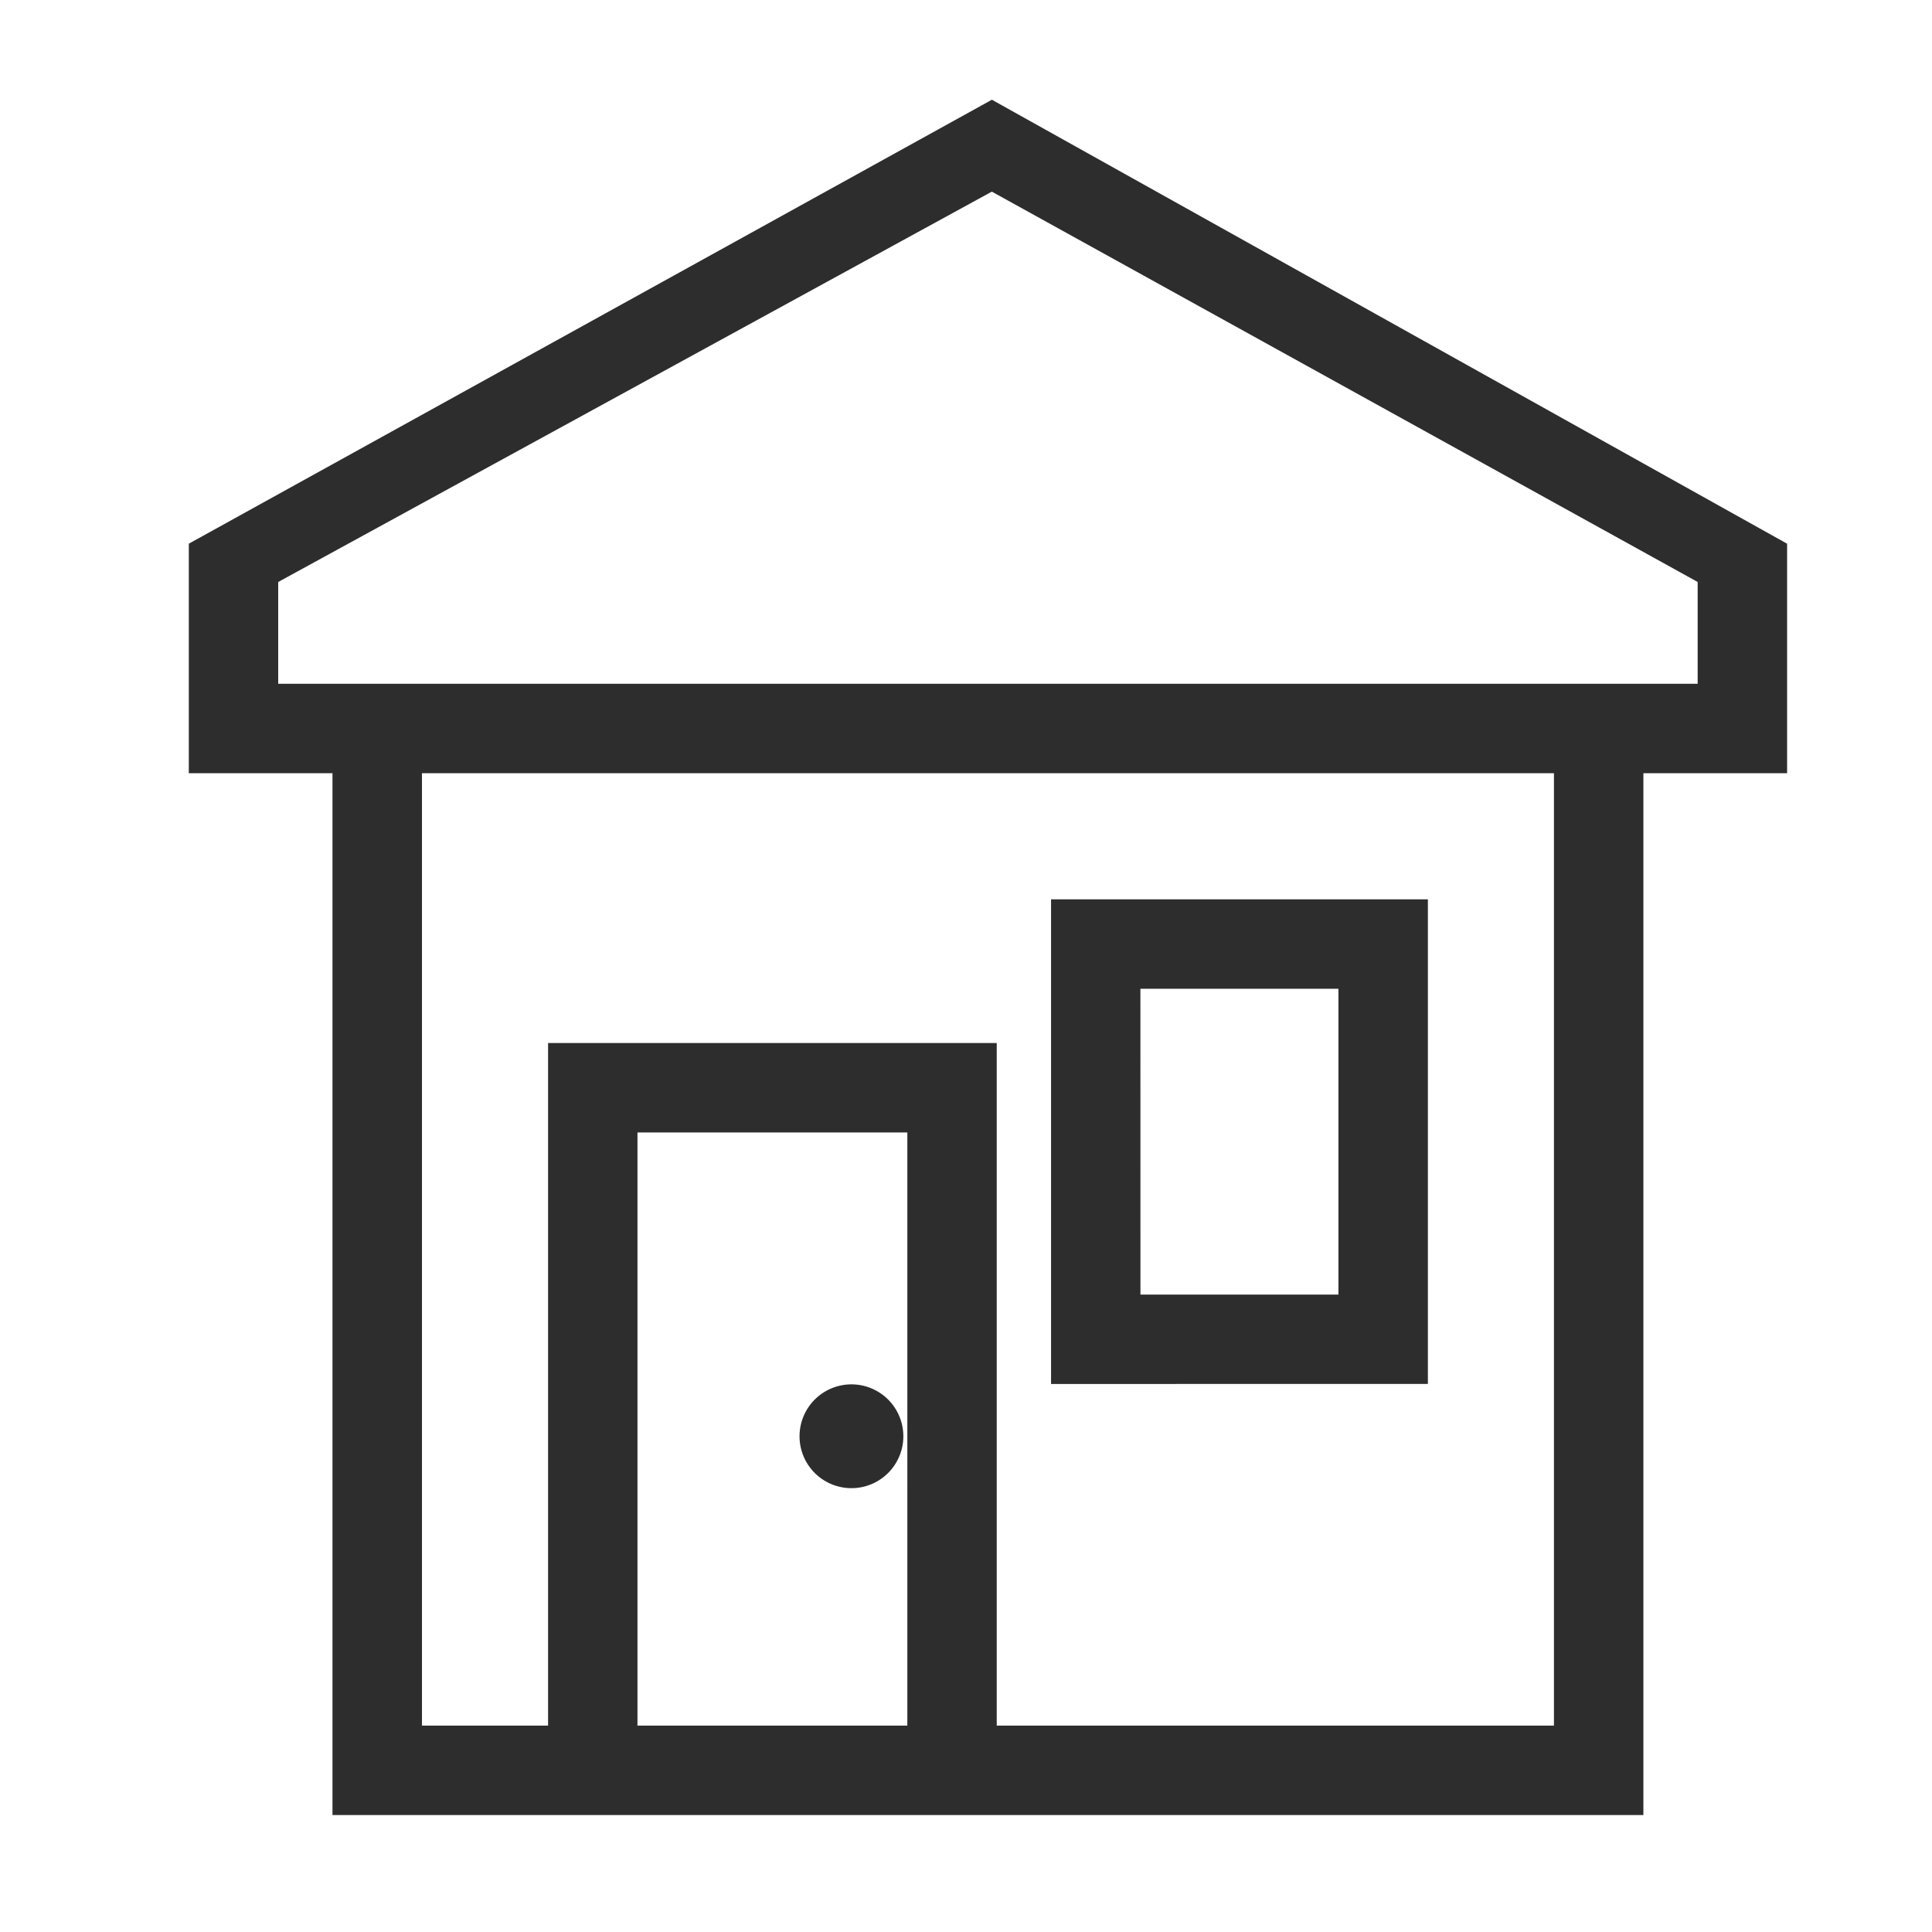 <svg xmlns="http://www.w3.org/2000/svg" width="44" height="44" viewBox="0 0 44 44"><g fill="#2d2d2d" stroke="#707070" stroke-width="1" opacity="0"><rect width="44" height="44" stroke="none"/><rect x="0.5" y="0.5" width="43" height="43" fill="none"/></g><path d="M3.272,28.636V4.91H0V0L18.089-10,36,0V4.91H32.727V28.636ZM18,11.454V27H31.09V4.91H4.91V27H8.182V11.454ZM9.818,27h6.546V13.091H9.818ZM1.636.636V3.272H34.363V.636l-16.274-9ZM13.909,20.21a.982.982,0,1,1,.983.982A.982.982,0,0,1,13.909,20.21Zm5.728-1.391V8.182h8.182V18.818Zm1.636-1.636h4.909V9.819H21.272Z" transform="translate(4.5 12.5)" fill="#2d2d2d" stroke="#2d2d2d" stroke-width="0.4"/></svg>